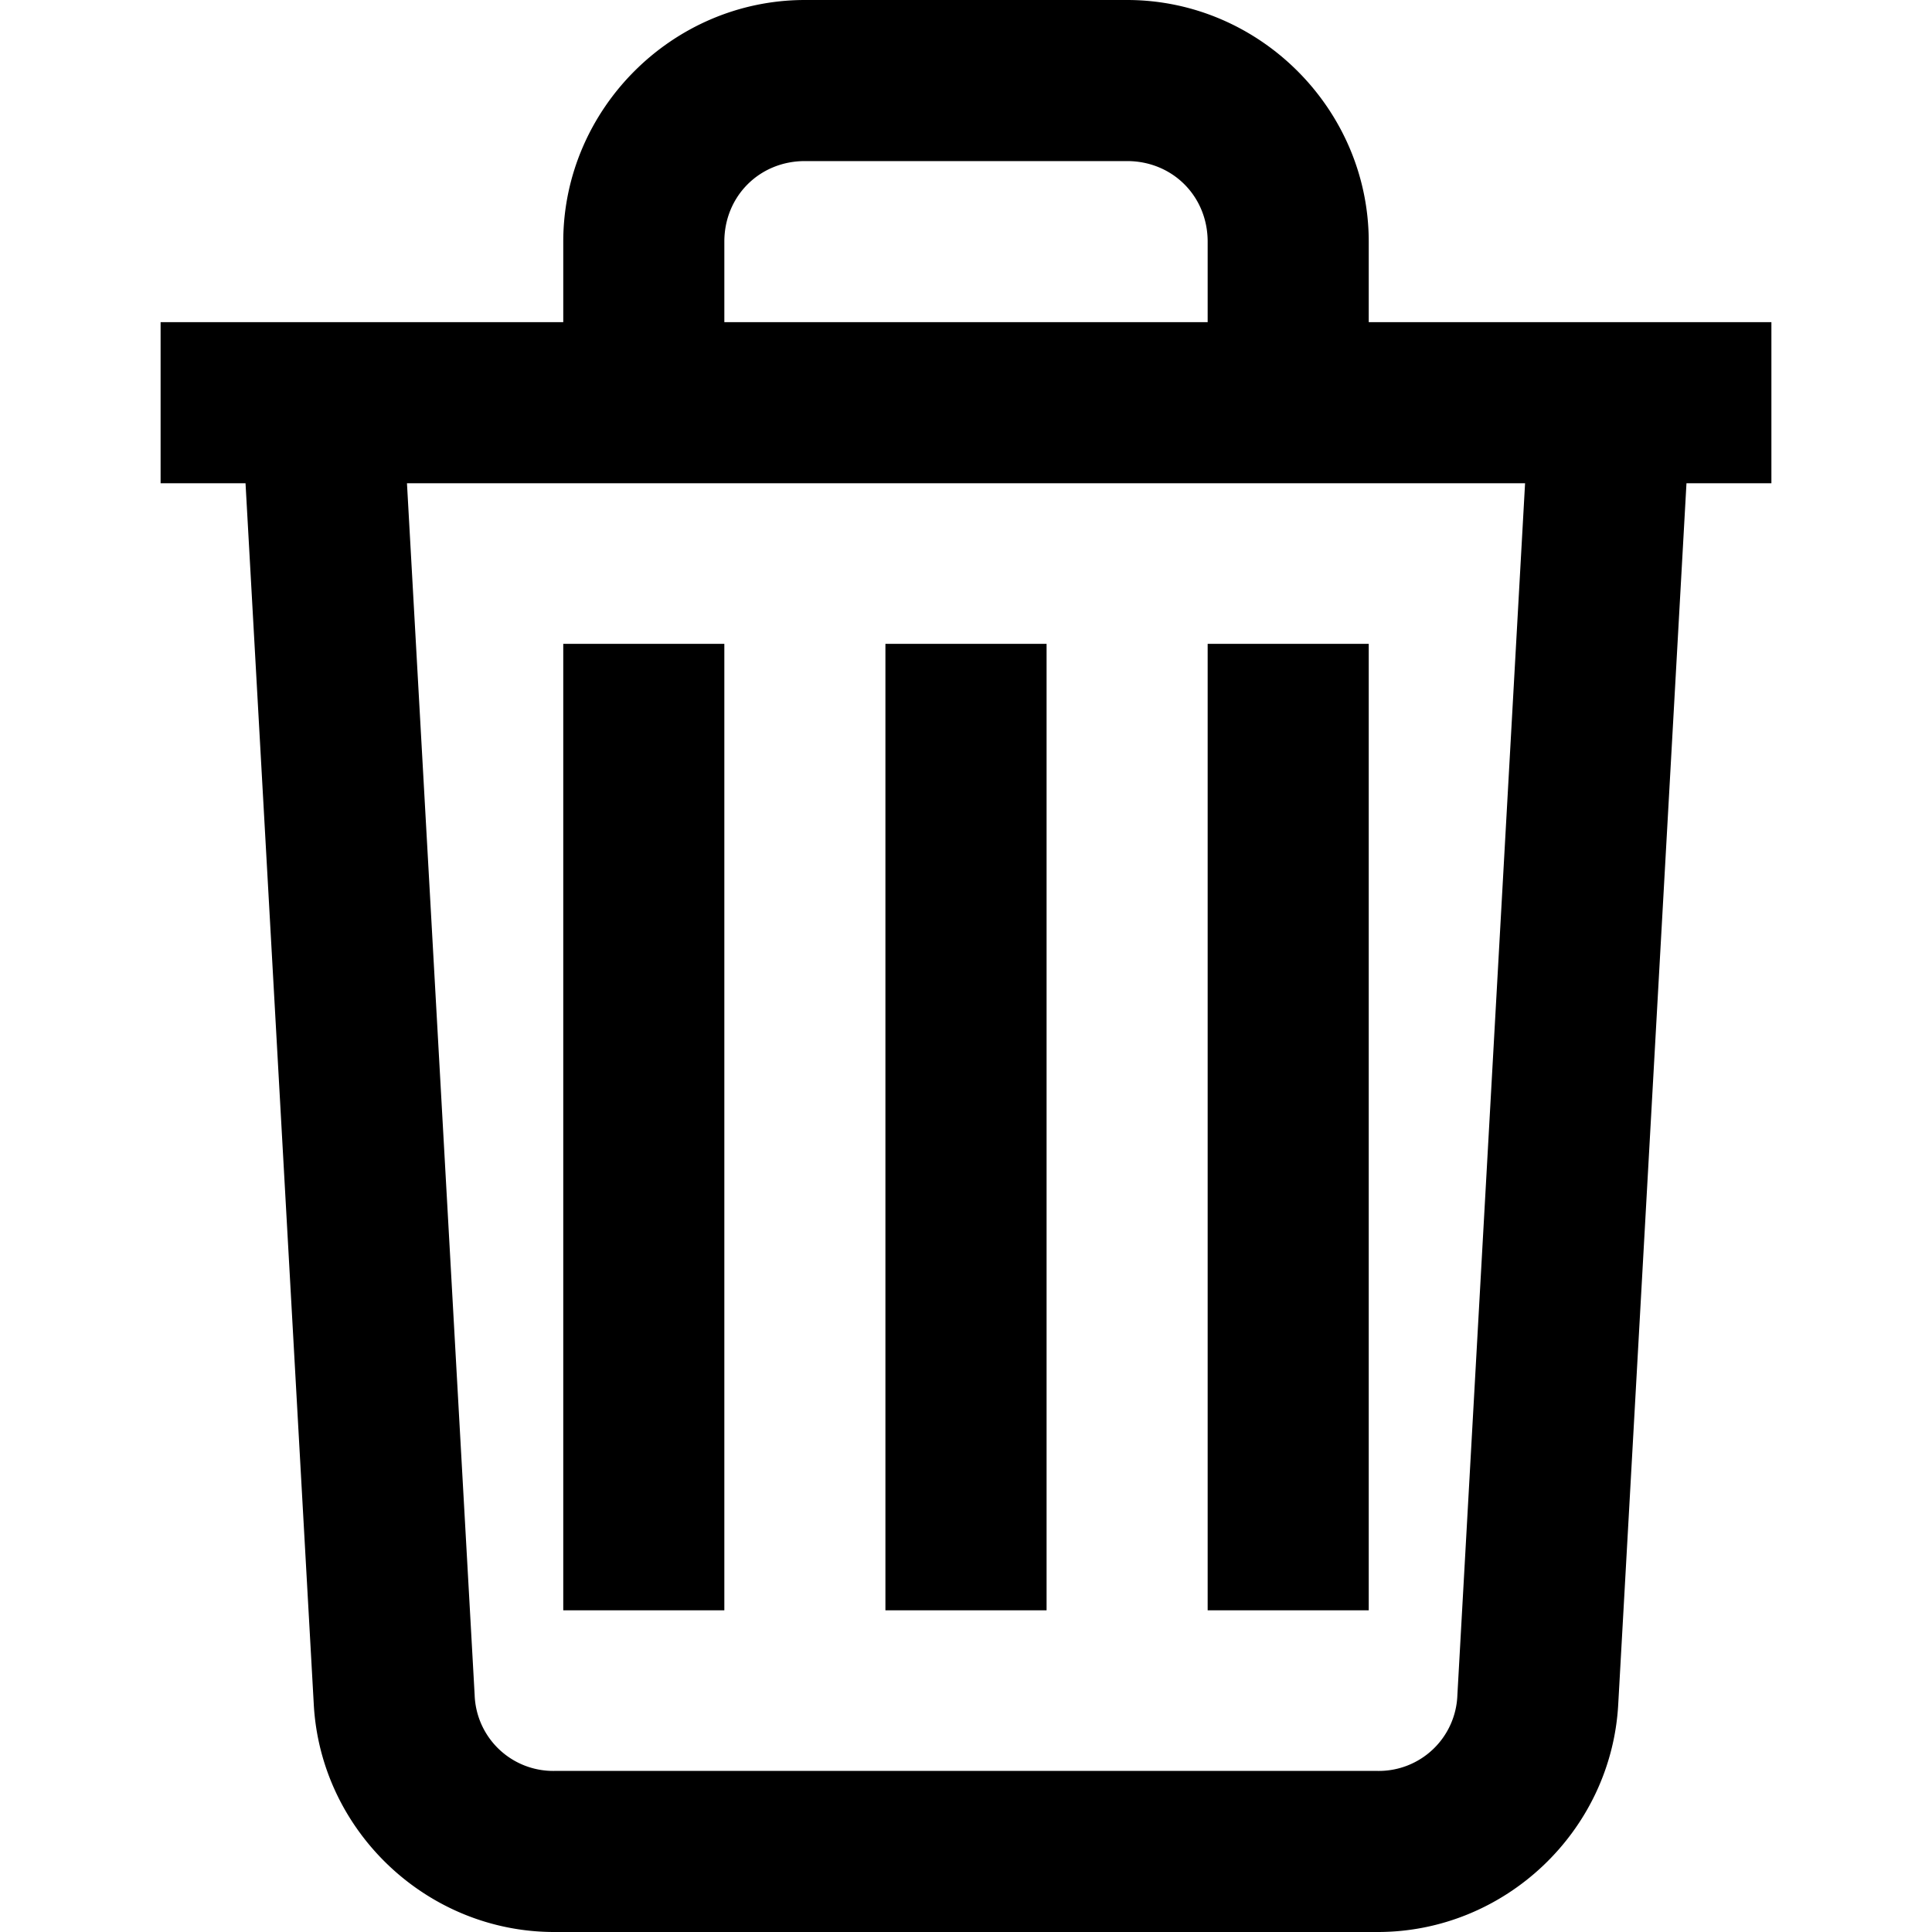 <svg id="ui-trash" version="1.1" xmlns="http://www.w3.org/2000/svg" viewBox="0 0 48 48"><path d="M19.998 0c-3.291 0-6.004 2.712-6.004 6.004v2H3.99v4.002H6.1l1.695 30.326c.166 3.159 2.816 5.67 5.978 5.668h20.454c3.162.002 5.812-2.51 5.978-5.668L41.9 12.006h2.11V8.004H34.006v-2C34.006 2.712 31.293 0 28.002 0zm0 4.002h8.004c1.129 0 2.002.873 2.002 2.002v2H17.996v-2c0-1.129.873-2.002 2.002-2.002zm-9.887 8.004H37.89l-1.682 30.113v.004a1.953 1.953 0 01-1.98 1.875H13.773a1.953 1.953 0 01-1.98-1.875v-.004zm3.883 3.99v24.012h4.002V15.996zm8.004 0v24.012h4.004V15.996zm8.006 0v24.012h4.002V15.996z"/></svg>